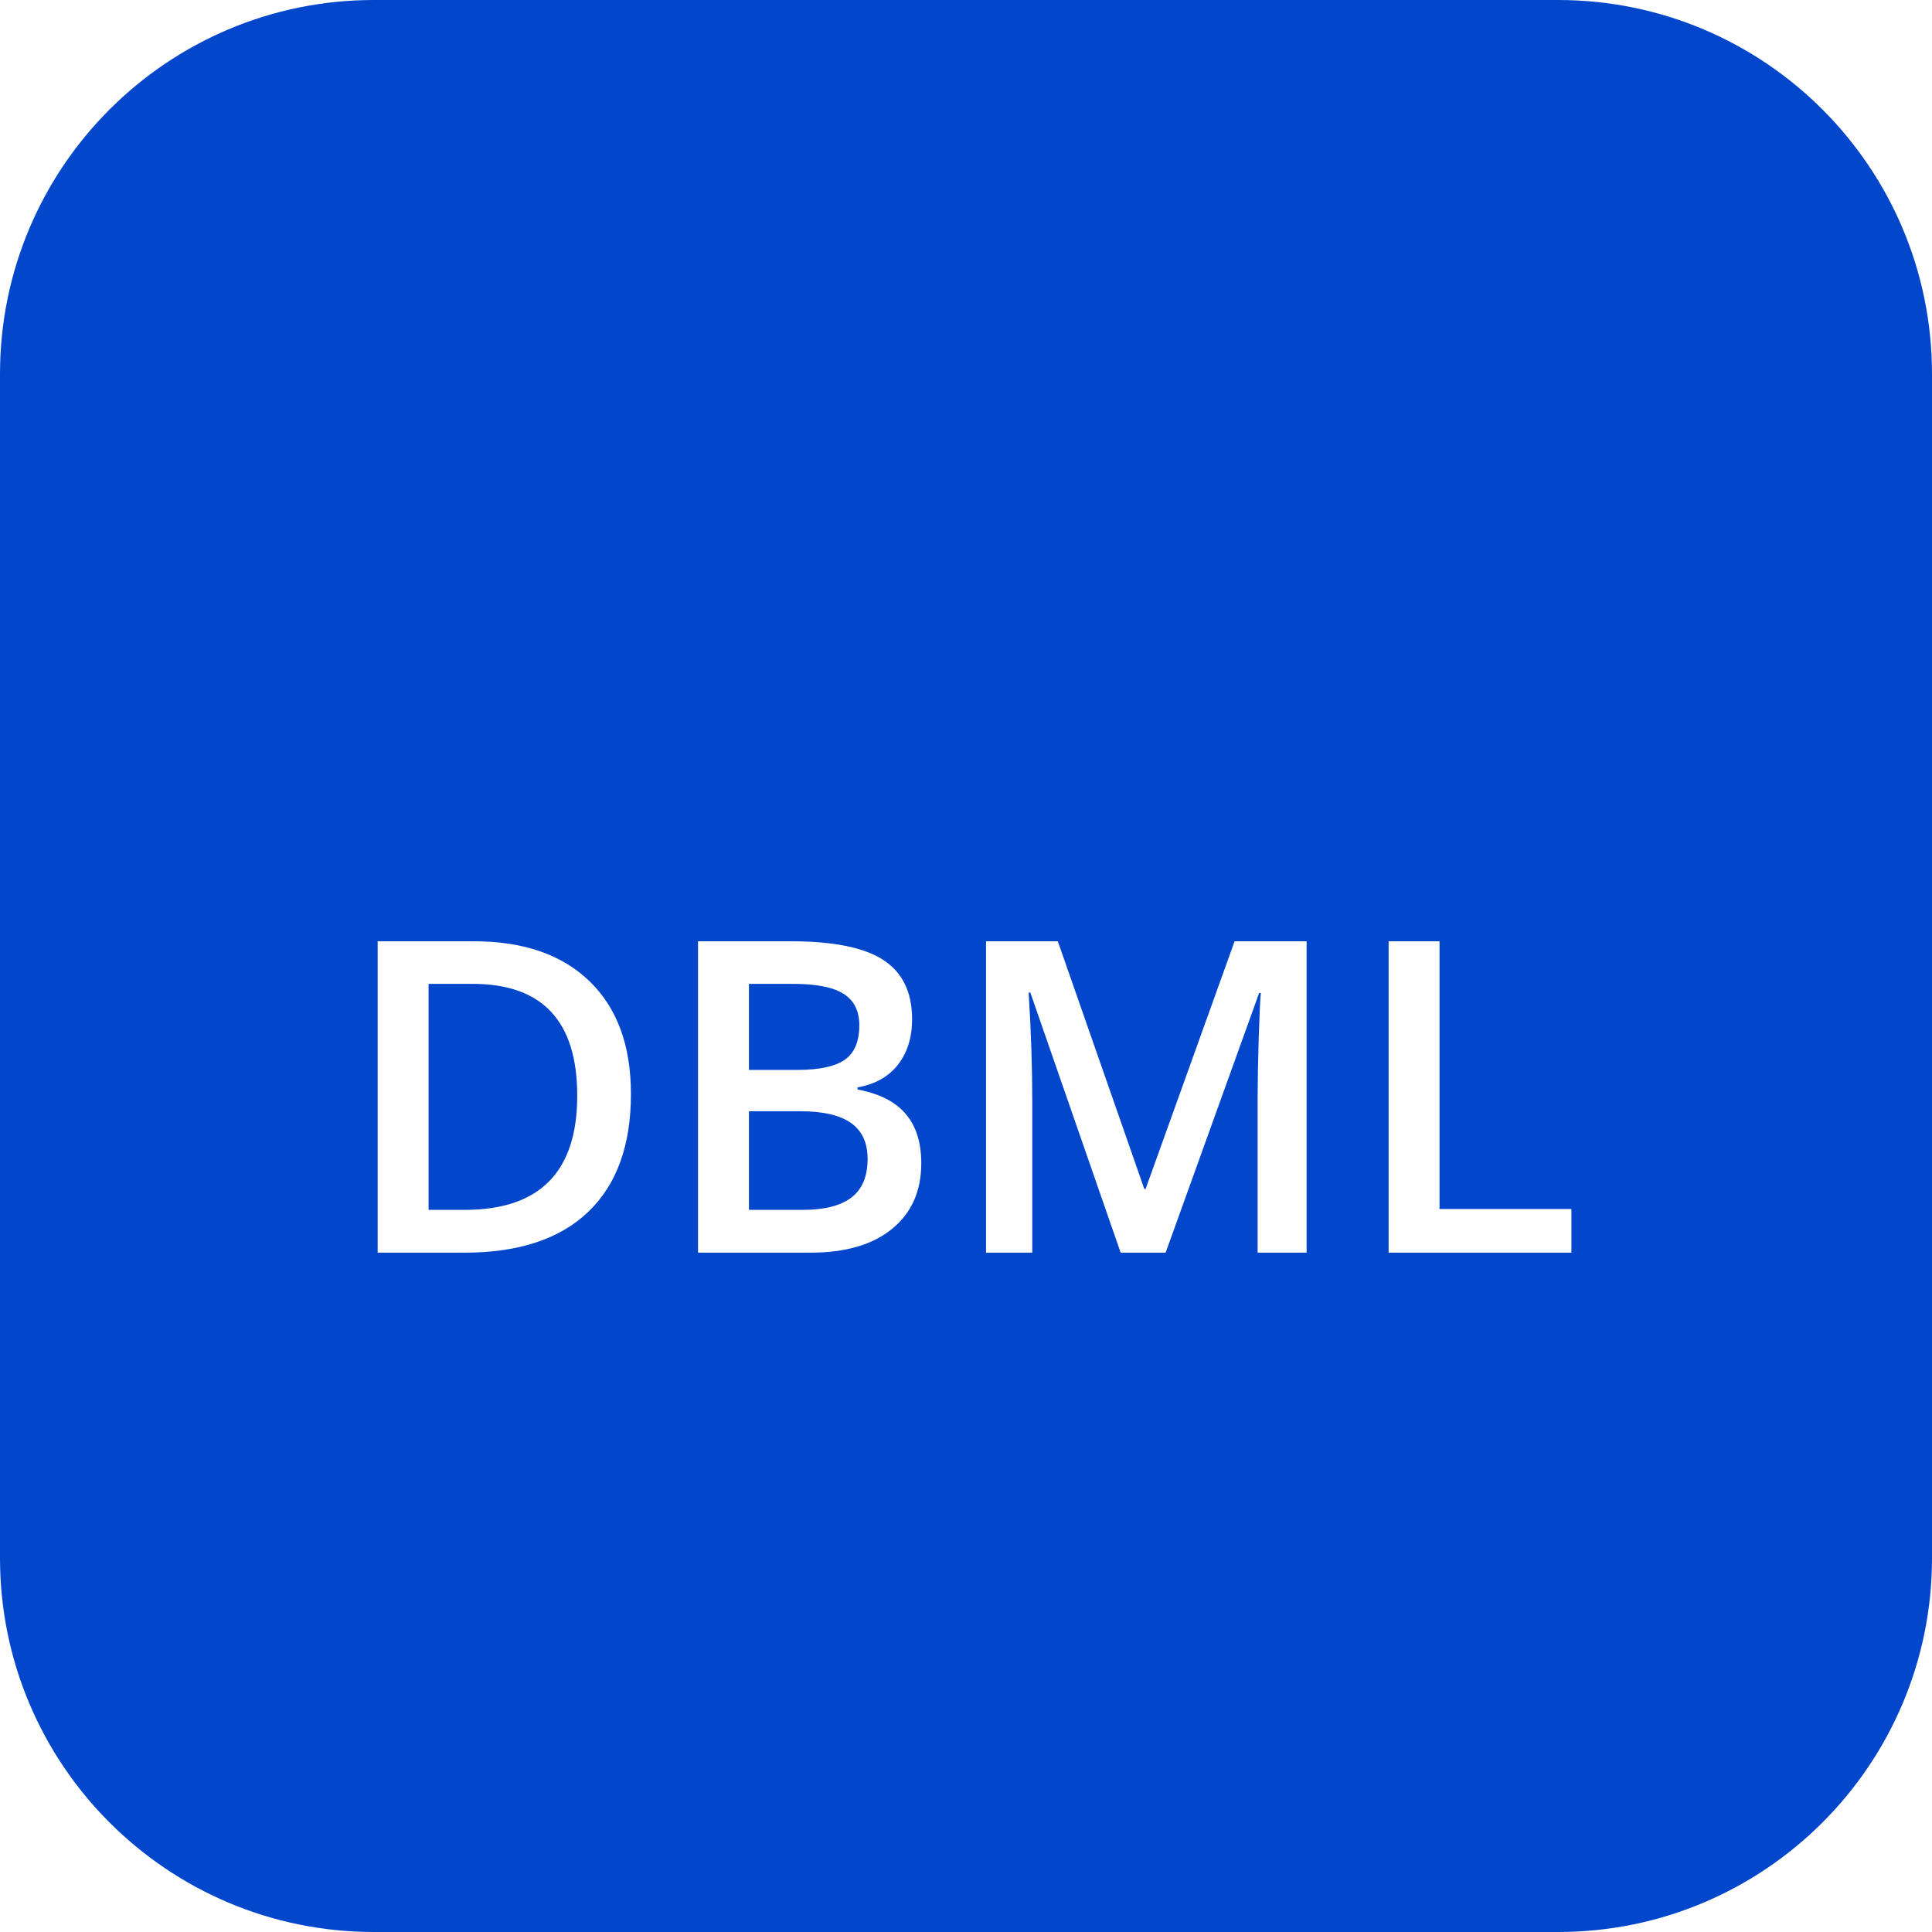<svg width="40" height="40" viewBox="0 0 40 40" fill="none" xmlns="http://www.w3.org/2000/svg">
<path d="M32.258 0H7.742C3.466 0 0 3.466 0 7.742V32.258C0 36.534 3.466 40 7.742 40H32.258C36.534 40 40 36.534 40 32.258V7.742C40 3.466 36.534 0 32.258 0Z" fill="#0246CC"/>
<g filter="url(#filter0_d)">
<path d="M13.063 18.65C13.063 19.714 12.767 20.529 12.176 21.093C11.585 21.655 10.734 21.935 9.623 21.935H7.819V15.488H9.812C10.838 15.488 11.637 15.764 12.207 16.317C12.777 16.869 13.063 17.647 13.063 18.65ZM11.951 18.685C11.951 17.141 11.229 16.37 9.786 16.37H8.873V21.049H9.623C11.175 21.049 11.951 20.261 11.951 18.685ZM14.452 15.488H16.366C17.254 15.488 17.895 15.617 18.289 15.876C18.686 16.134 18.884 16.543 18.884 17.102C18.884 17.478 18.787 17.791 18.593 18.041C18.399 18.291 18.12 18.448 17.755 18.513V18.557C18.208 18.642 18.54 18.811 18.752 19.064C18.967 19.314 19.074 19.654 19.074 20.083C19.074 20.662 18.871 21.117 18.465 21.446C18.063 21.772 17.501 21.935 16.781 21.935H14.452V15.488ZM15.506 18.151H16.52C16.961 18.151 17.283 18.082 17.486 17.944C17.689 17.803 17.791 17.565 17.791 17.23C17.791 16.927 17.68 16.708 17.46 16.573C17.242 16.437 16.895 16.37 16.419 16.37H15.506V18.151ZM15.506 19.007V21.049H16.626C17.067 21.049 17.399 20.965 17.623 20.797C17.849 20.627 17.963 20.359 17.963 19.995C17.963 19.66 17.848 19.411 17.619 19.25C17.389 19.088 17.041 19.007 16.573 19.007H15.506ZM23.202 21.935L21.332 16.55H21.297C21.347 17.35 21.372 18.1 21.372 18.8V21.935H20.415V15.488H21.901L23.692 20.617H23.718L25.561 15.488H27.052V21.935H26.038V18.747C26.038 18.426 26.045 18.009 26.06 17.494C26.077 16.98 26.092 16.668 26.104 16.559H26.069L24.133 21.935H23.202ZM28.75 21.935V15.488H29.804V21.031H32.534V21.935H28.75Z" fill="white"/>
</g>
<defs>
<filter id="filter0_d" x="3.819" y="15.488" width="32.715" height="14.448" filterUnits="userSpaceOnUse" color-interpolation-filters="sRGB">
<feFlood flood-opacity="0" result="BackgroundImageFix"/>
<feColorMatrix in="SourceAlpha" type="matrix" values="0 0 0 0 0 0 0 0 0 0 0 0 0 0 0 0 0 0 127 0" result="hardAlpha"/>
<feOffset dy="4"/>
<feGaussianBlur stdDeviation="2"/>
<feColorMatrix type="matrix" values="0 0 0 0 0 0 0 0 0 0 0 0 0 0 0 0 0 0 0.25 0"/>
<feBlend mode="normal" in2="BackgroundImageFix" result="effect1_dropShadow"/>
<feBlend mode="normal" in="SourceGraphic" in2="effect1_dropShadow" result="shape"/>
</filter>
</defs>
</svg>
